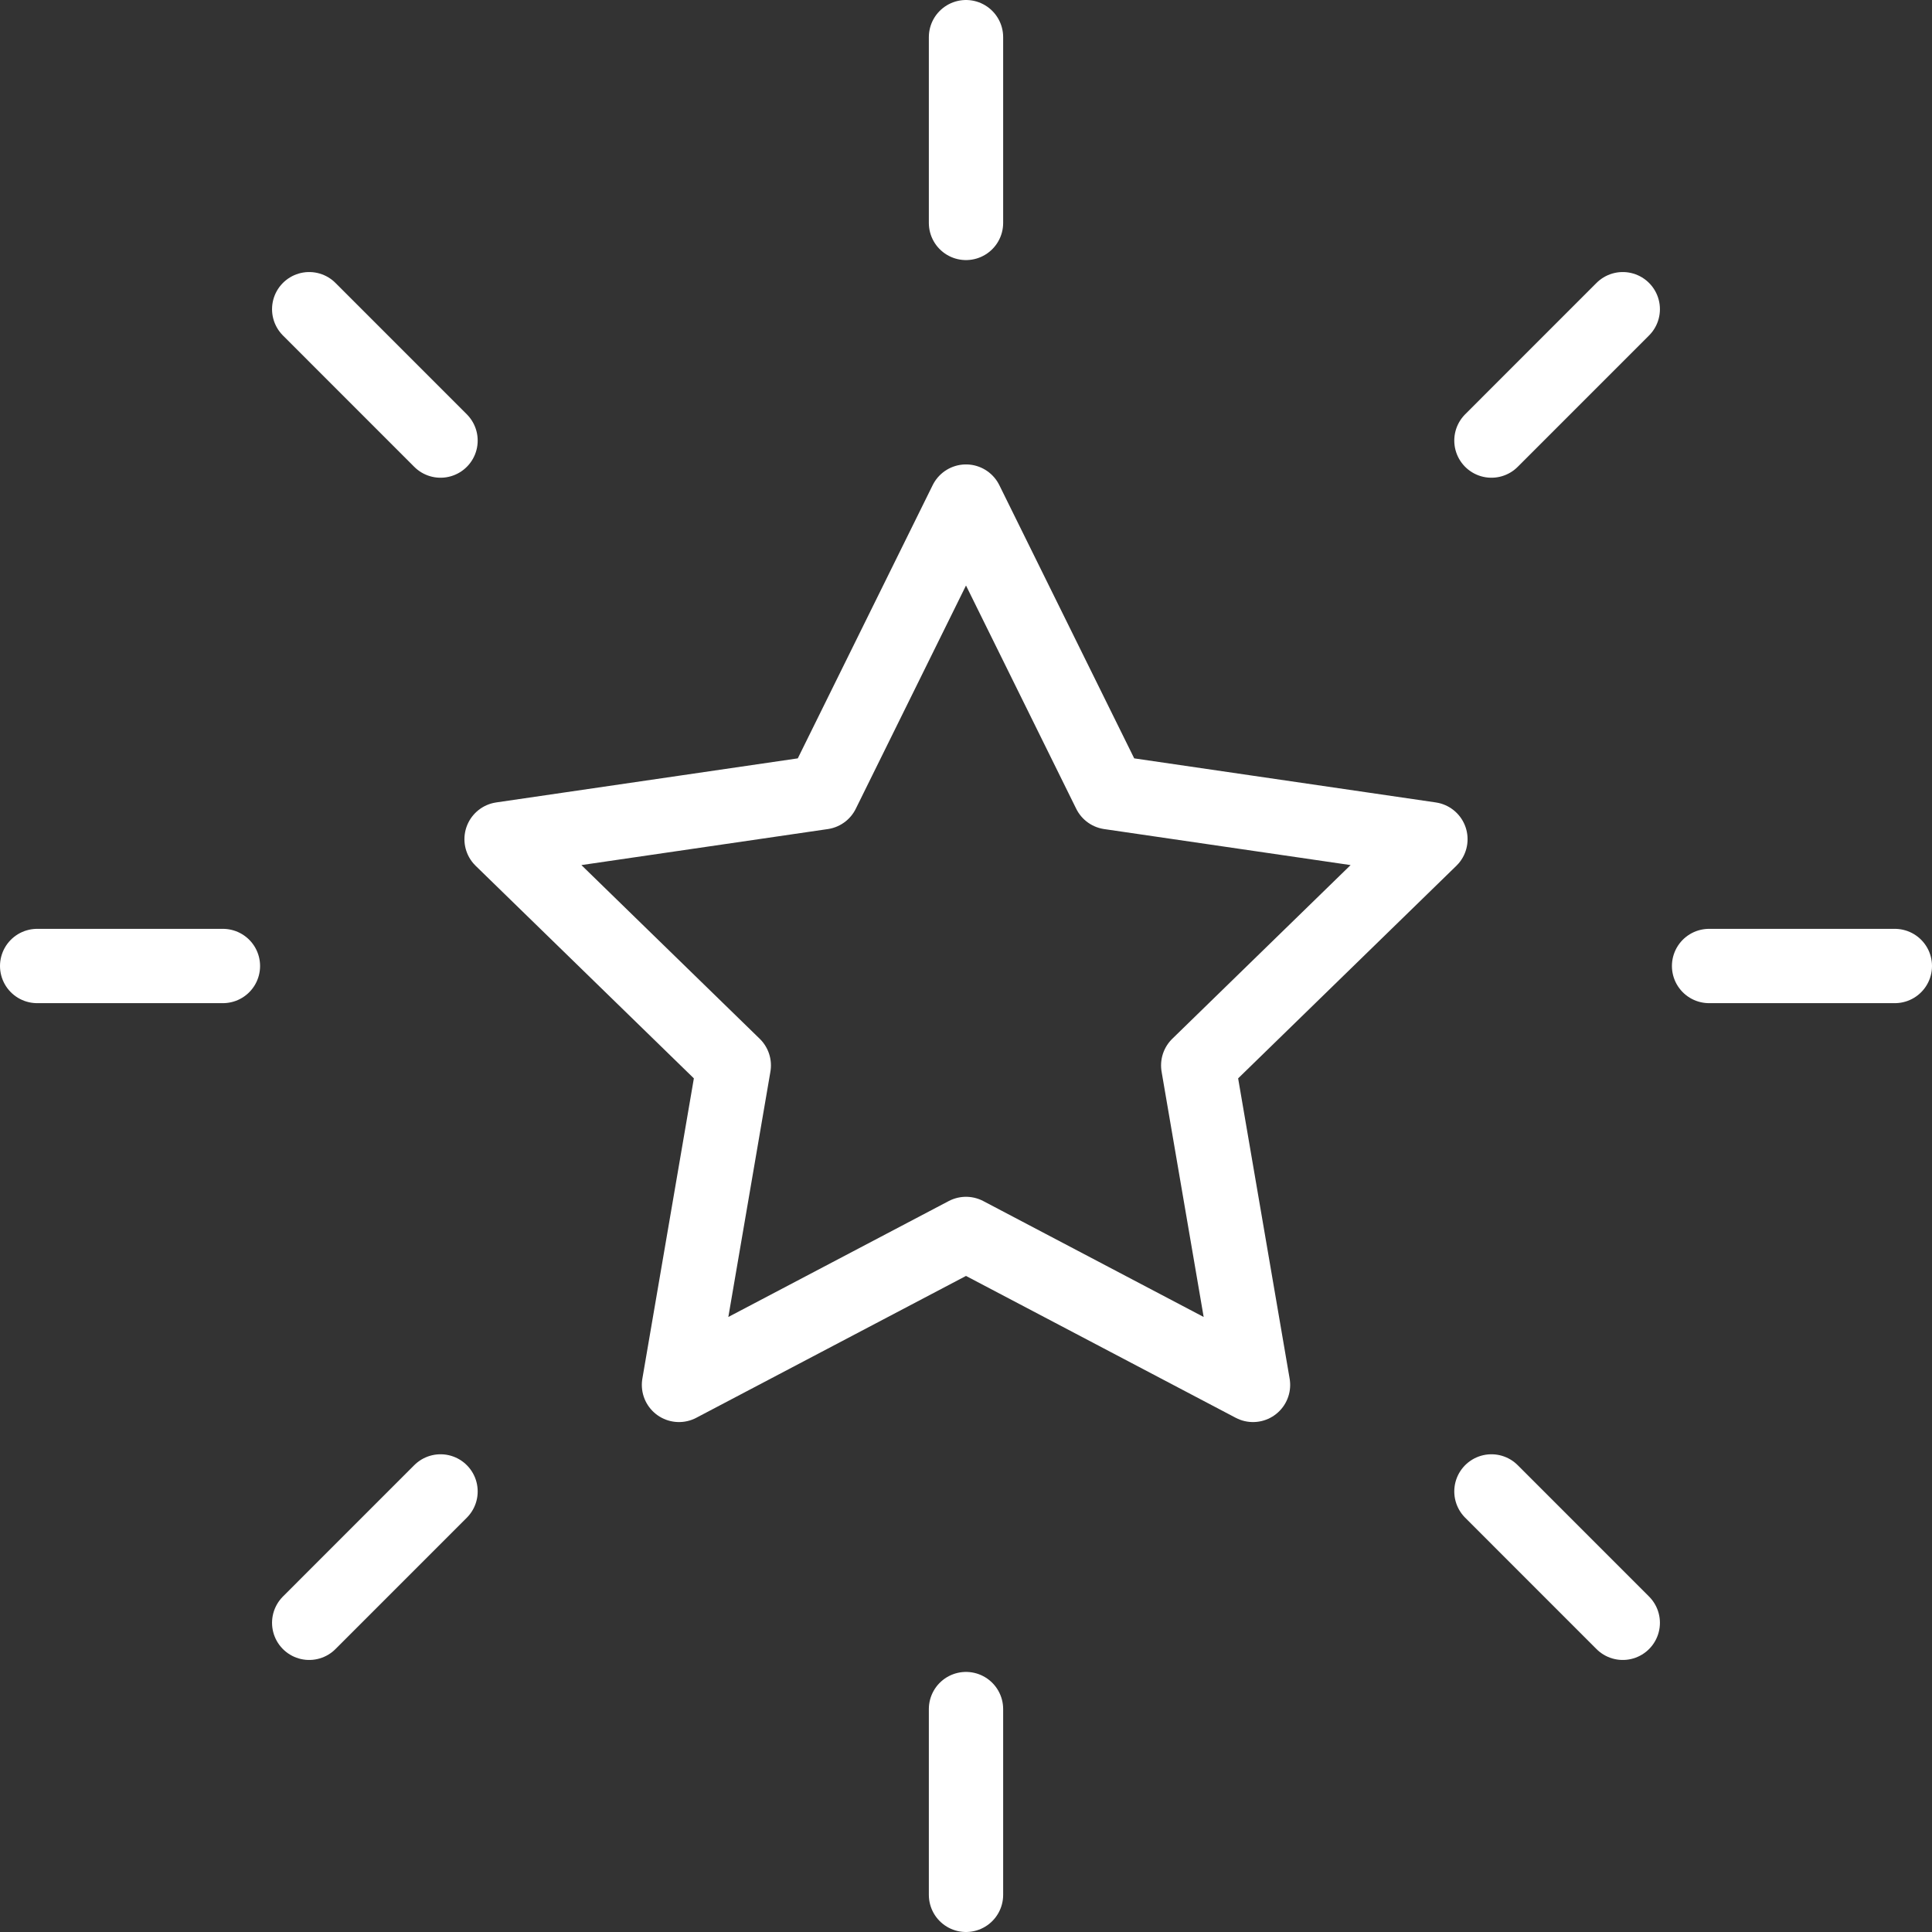 <svg width="52" height="52" viewBox="0 0 52 52" fill="none" xmlns="http://www.w3.org/2000/svg">
<rect x="0" y="0" width="52" height="52" fill="#333333" stroke="none"/>
<path d="M51 26H46M43.677 43.678L40.142 40.142M6 26H1M11.857 11.858L8.322 8.322M26 6V1M40.142 11.858L43.677 8.322M26 51V46M8.322 43.678L11.857 40.142M26 13.5L29.863 21.325L38.5 22.587L32.25 28.675L33.725 37.275L26 33.212L18.275 37.275L19.75 28.675L13.5 22.587L22.137 21.325L26 13.5Z" stroke="white" stroke-width="2" stroke-linecap="round" stroke-linejoin="round"/>
</svg>

